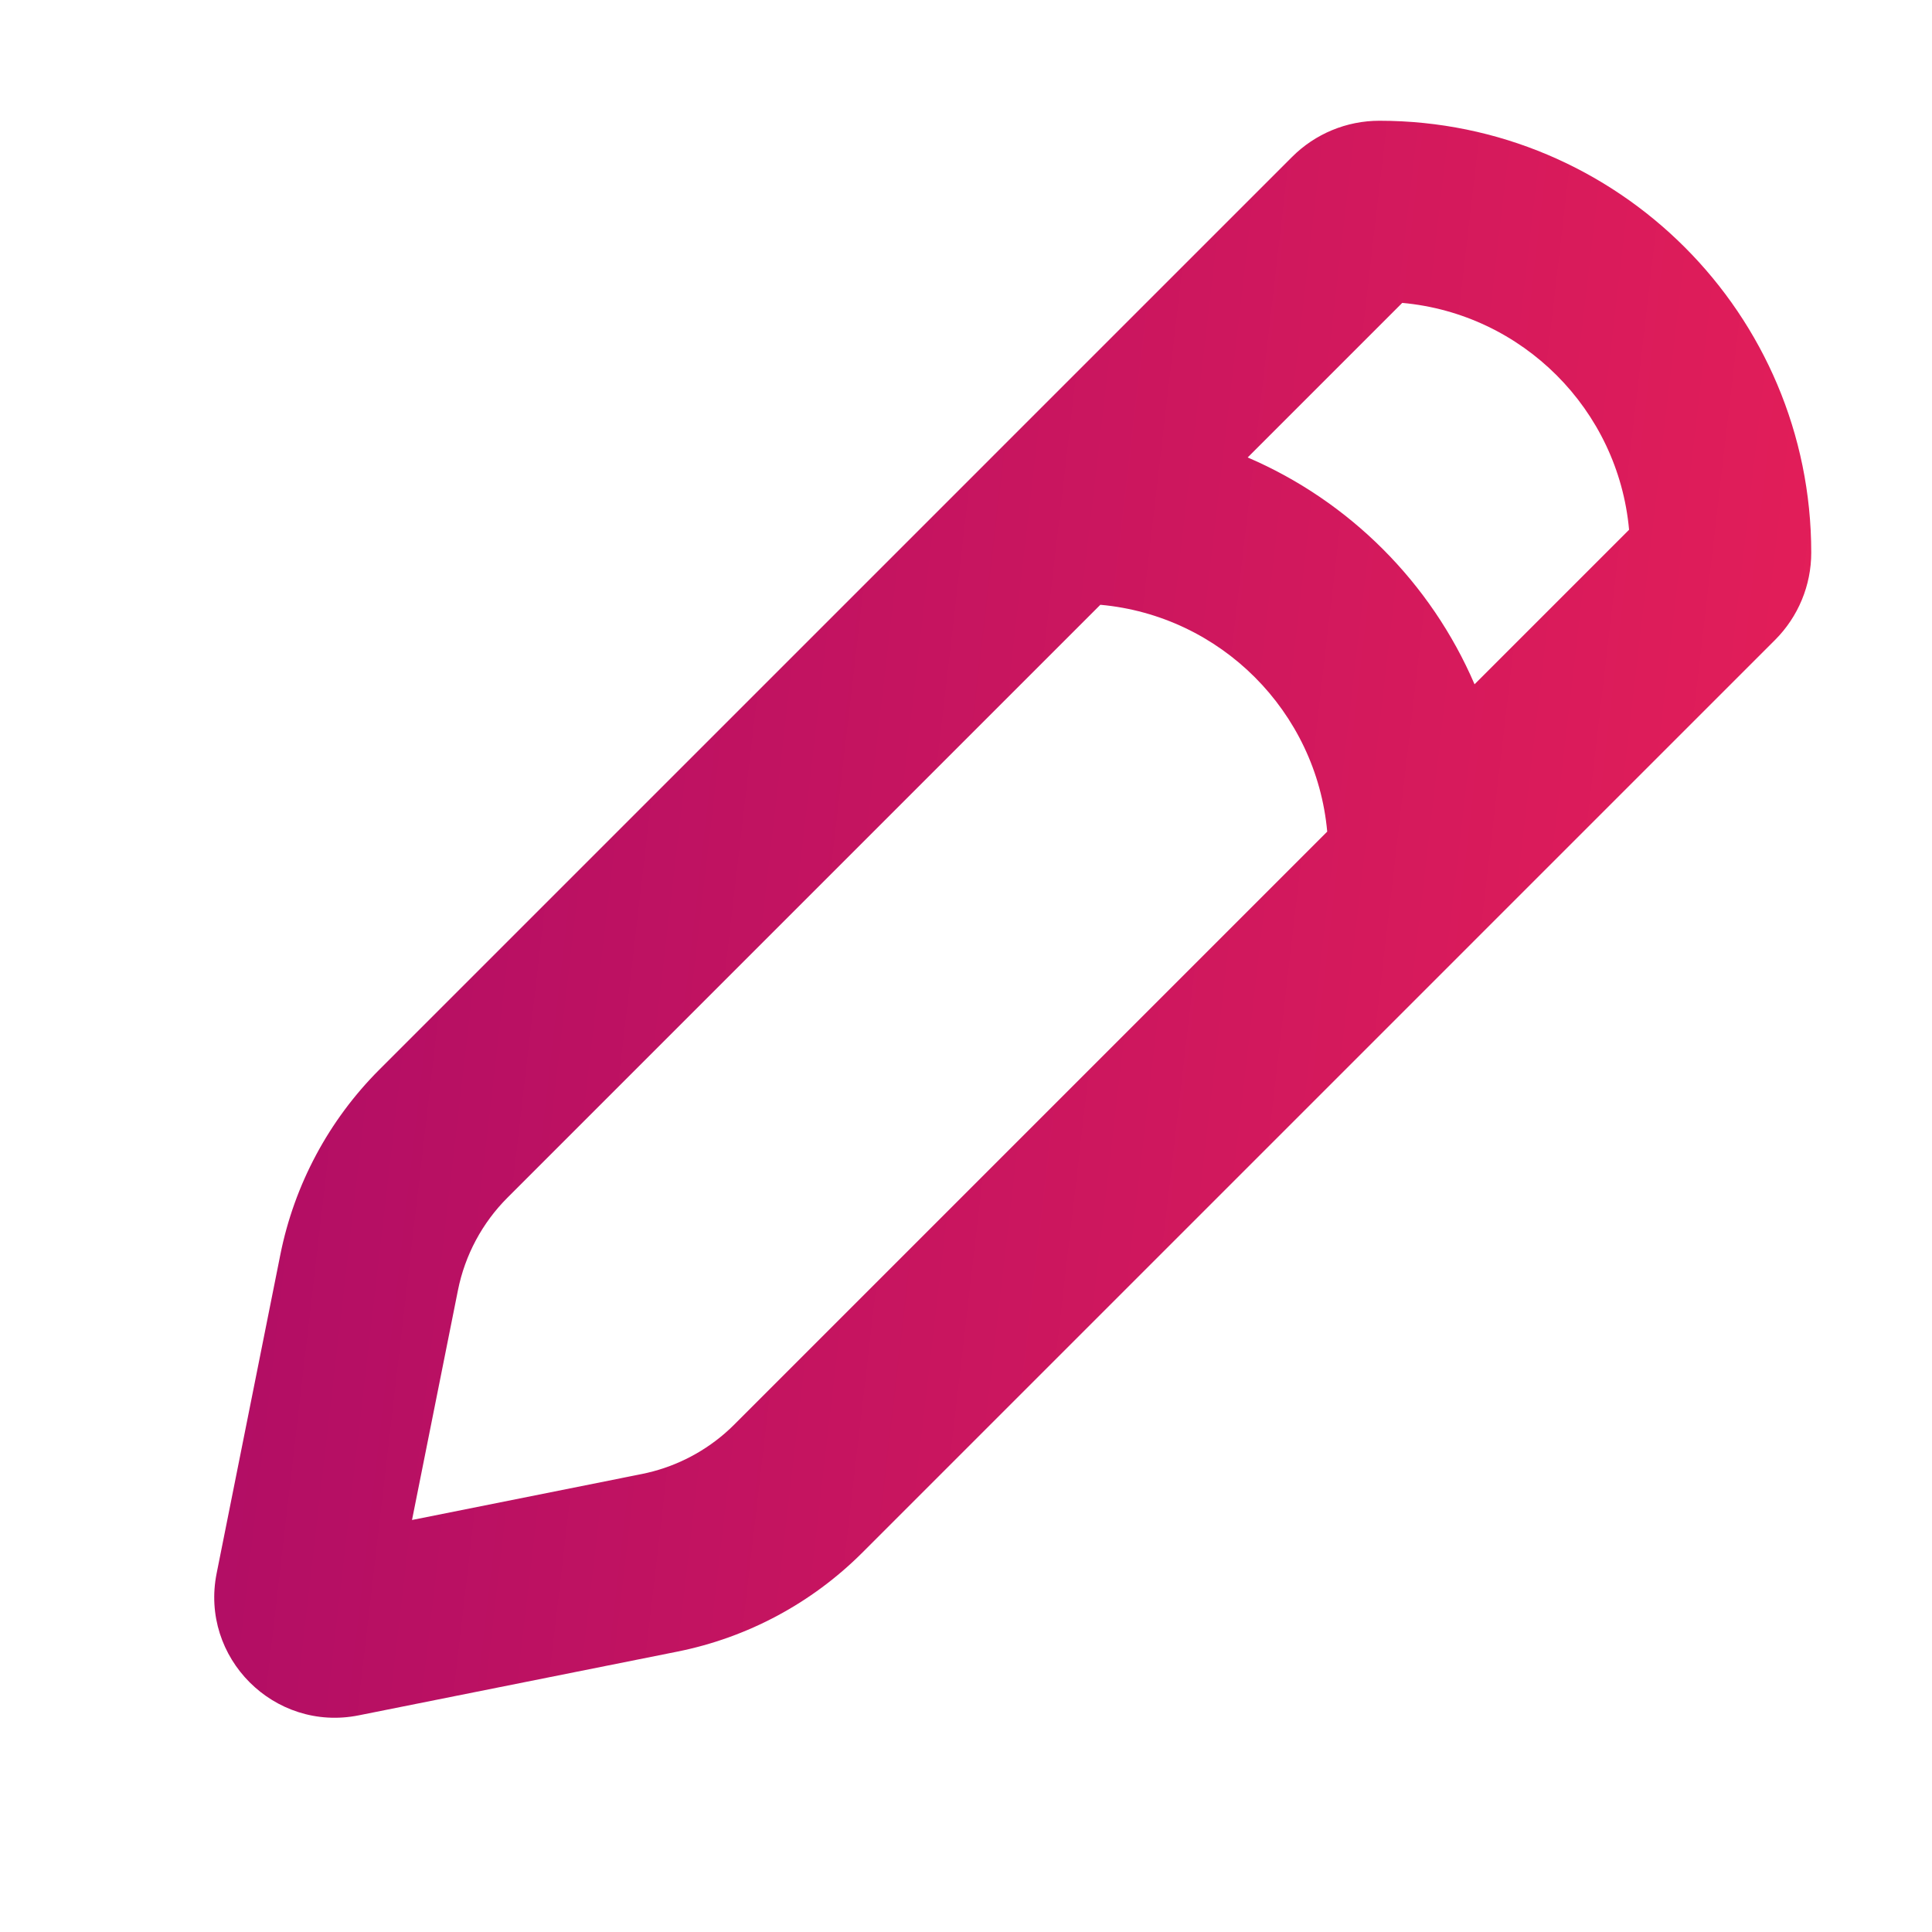 <svg width="58" height="58" viewBox="0 0 58 58" fill="none" xmlns="http://www.w3.org/2000/svg">
<path fill-rule="evenodd" clip-rule="evenodd" d="M41.409 3.625C48.57 3.625 54.375 9.43 54.375 16.591C54.375 17.573 53.984 18.515 53.29 19.21L51.374 21.126L44.228 28.271C44.228 28.272 44.227 28.272 44.227 28.273L25.89 46.609C24.372 48.127 22.439 49.162 20.333 49.583L10.769 51.496C8.233 52.003 5.996 49.767 6.504 47.231L8.416 37.666C8.837 35.561 9.872 33.627 11.39 32.109L29.727 13.773C29.728 13.772 29.729 13.771 29.729 13.77L38.79 4.71C39.484 4.015 40.427 3.625 41.409 3.625ZM33.033 18.156L15.235 35.954C14.476 36.713 13.959 37.68 13.748 38.733L12.369 45.631L19.267 44.251C20.188 44.067 21.043 43.648 21.751 43.038C21.853 42.95 21.951 42.859 22.046 42.764L39.844 24.966C39.517 21.357 36.643 18.482 33.033 18.156ZM44.267 20.543C42.956 17.491 40.508 15.043 37.456 13.733L42.096 9.093C45.706 9.42 48.58 12.294 48.906 15.904L44.267 20.543Z" fill="url(#paint0_linear_837_2709)"/>
<defs>
<linearGradient id="paint0_linear_837_2709" x1="6.431" y1="3.625" x2="59.235" y2="9.764" gradientUnits="userSpaceOnUse">
<stop stop-color="#AD0C66"/>
<stop offset="1" stop-color="#E61F58"/>
</linearGradient>
</defs>
</svg>
